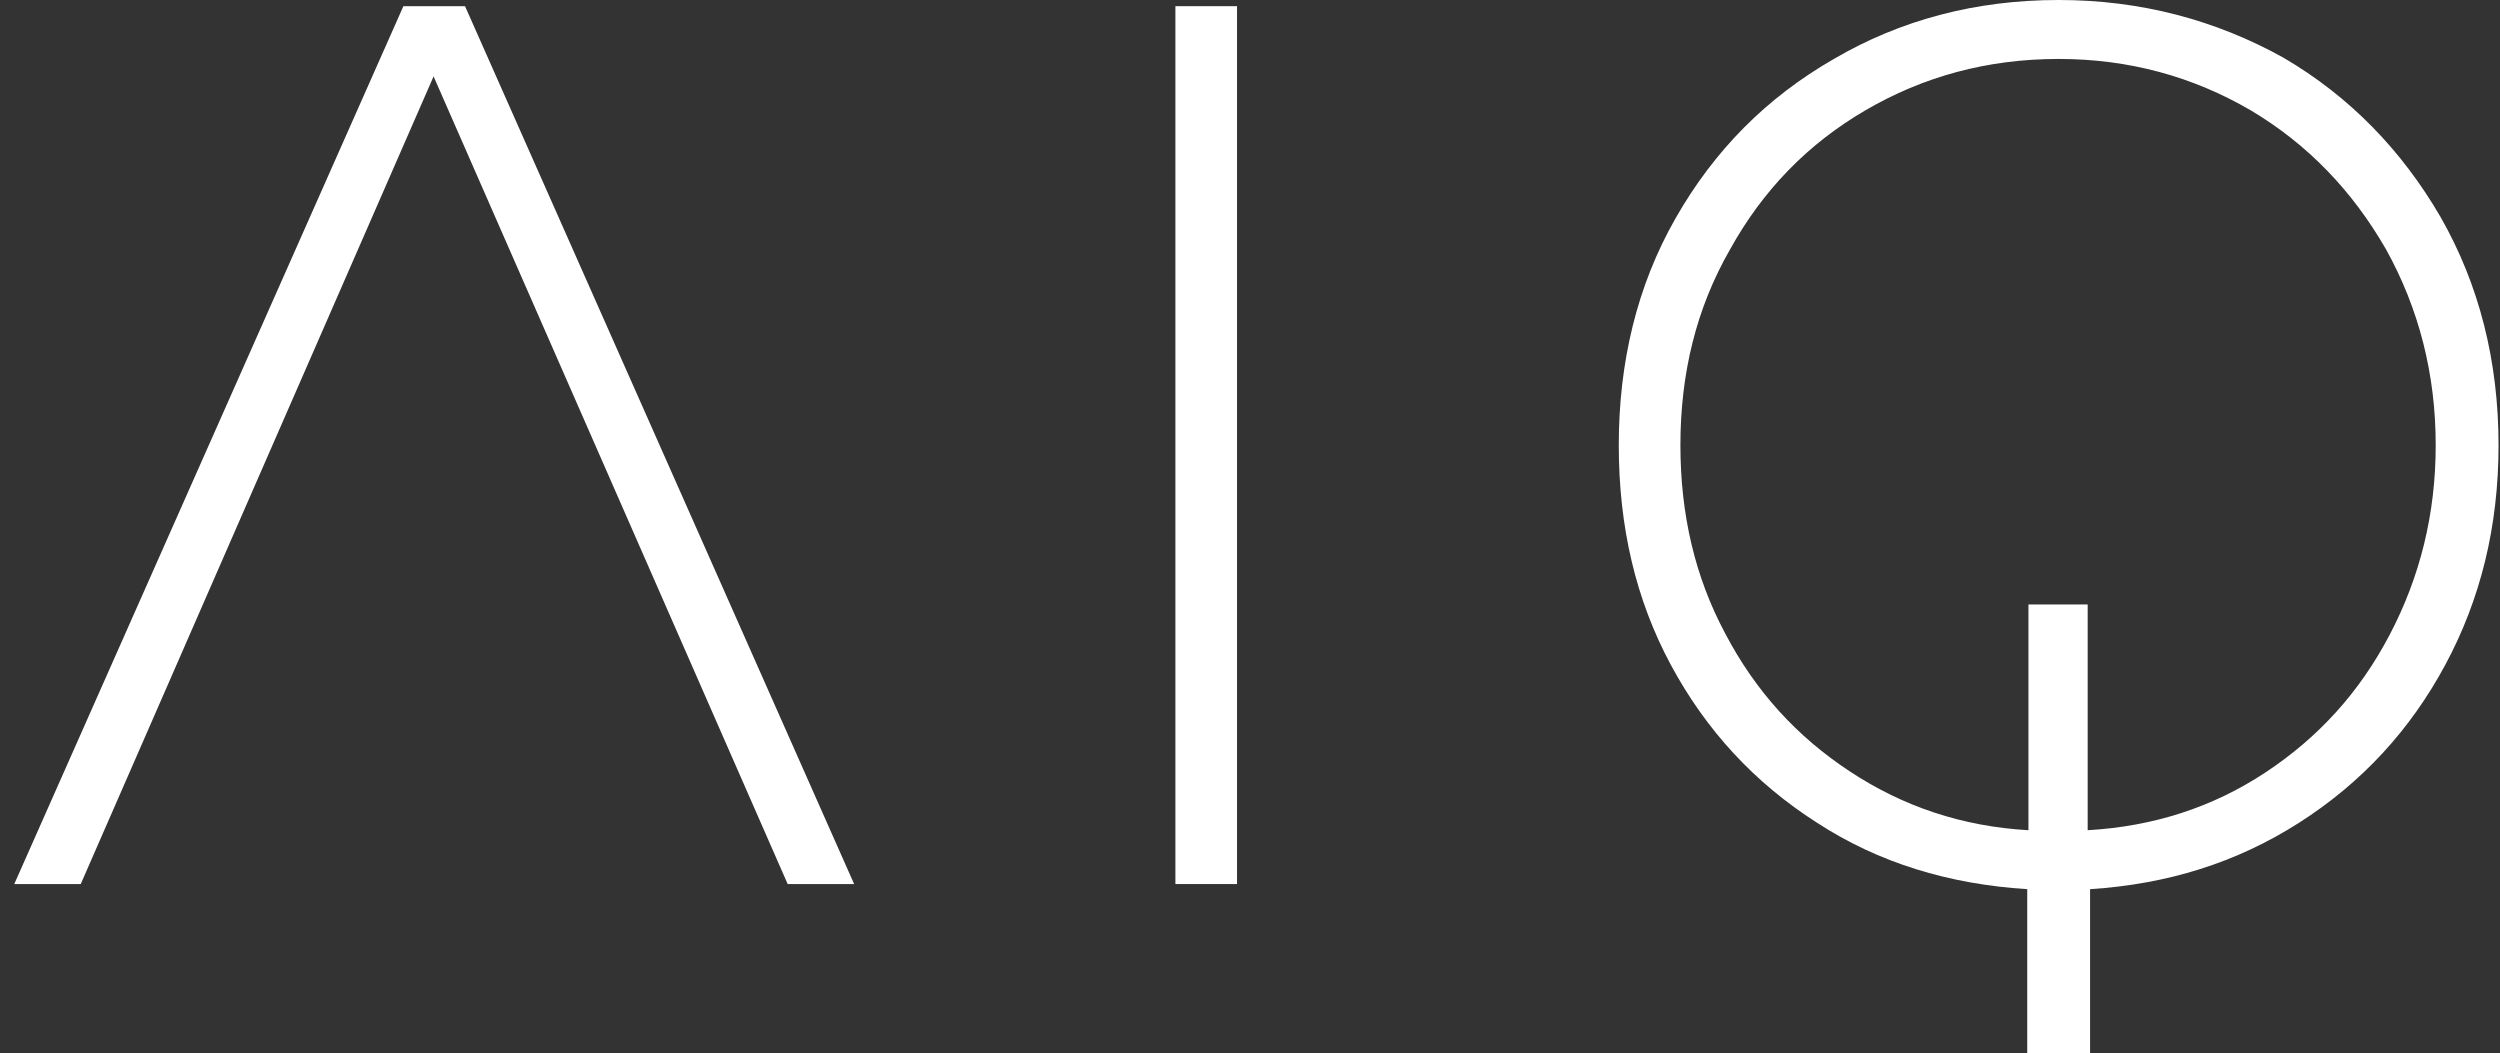 <svg xmlns="http://www.w3.org/2000/svg" width="159" height="67" viewBox="0 0 159 67" fill="none"><rect x="0" y="0" width="159" height="67" fill="#333333" stroke="none"/><path d="M29.576 0.393H25.656L0.907 56.226H5.135L27.576 4.86L50.096 56.226H54.323L29.576 0.393Z" fill="white"></path><path d="M74.756 0.393V56.226H78.675V0.393H74.756Z" fill="white"></path><path d="M155.526 42.273C157.754 38.126 158.907 33.5 158.907 28.315C158.907 22.971 157.678 18.106 155.218 13.799C152.759 9.571 149.454 6.142 145.227 3.669C140.923 1.276 136.158 0 130.931 0C125.628 0 120.863 1.276 116.635 3.749C112.331 6.221 109.026 9.571 106.567 13.879C104.107 18.186 102.954 23.051 102.954 28.316C102.954 33.5 104.031 38.127 106.259 42.274C108.488 46.422 111.563 49.772 115.559 52.324C119.479 54.876 123.937 56.232 128.932 56.551V67H132.929V56.551C137.848 56.232 142.229 54.876 146.225 52.324C150.222 49.772 153.297 46.421 155.526 42.273ZM144.074 49.133C140.692 51.366 136.926 52.562 132.776 52.802V38.445H129.009V52.802C124.782 52.562 121.016 51.286 117.635 49.053C114.253 46.82 111.64 43.948 109.718 40.279C107.797 36.69 106.874 32.702 106.874 28.315C106.874 23.769 107.874 19.621 110.026 15.872C112.101 12.123 114.945 9.172 118.634 7.019C122.323 4.865 126.396 3.749 130.931 3.749C135.389 3.749 139.462 4.865 143.151 7.019C146.764 9.172 149.607 12.124 151.759 15.872C153.835 19.621 154.911 23.769 154.911 28.315C154.911 32.702 153.911 36.69 151.99 40.359C150.069 44.028 147.455 46.9 144.074 49.133Z" fill="white"></path></svg>